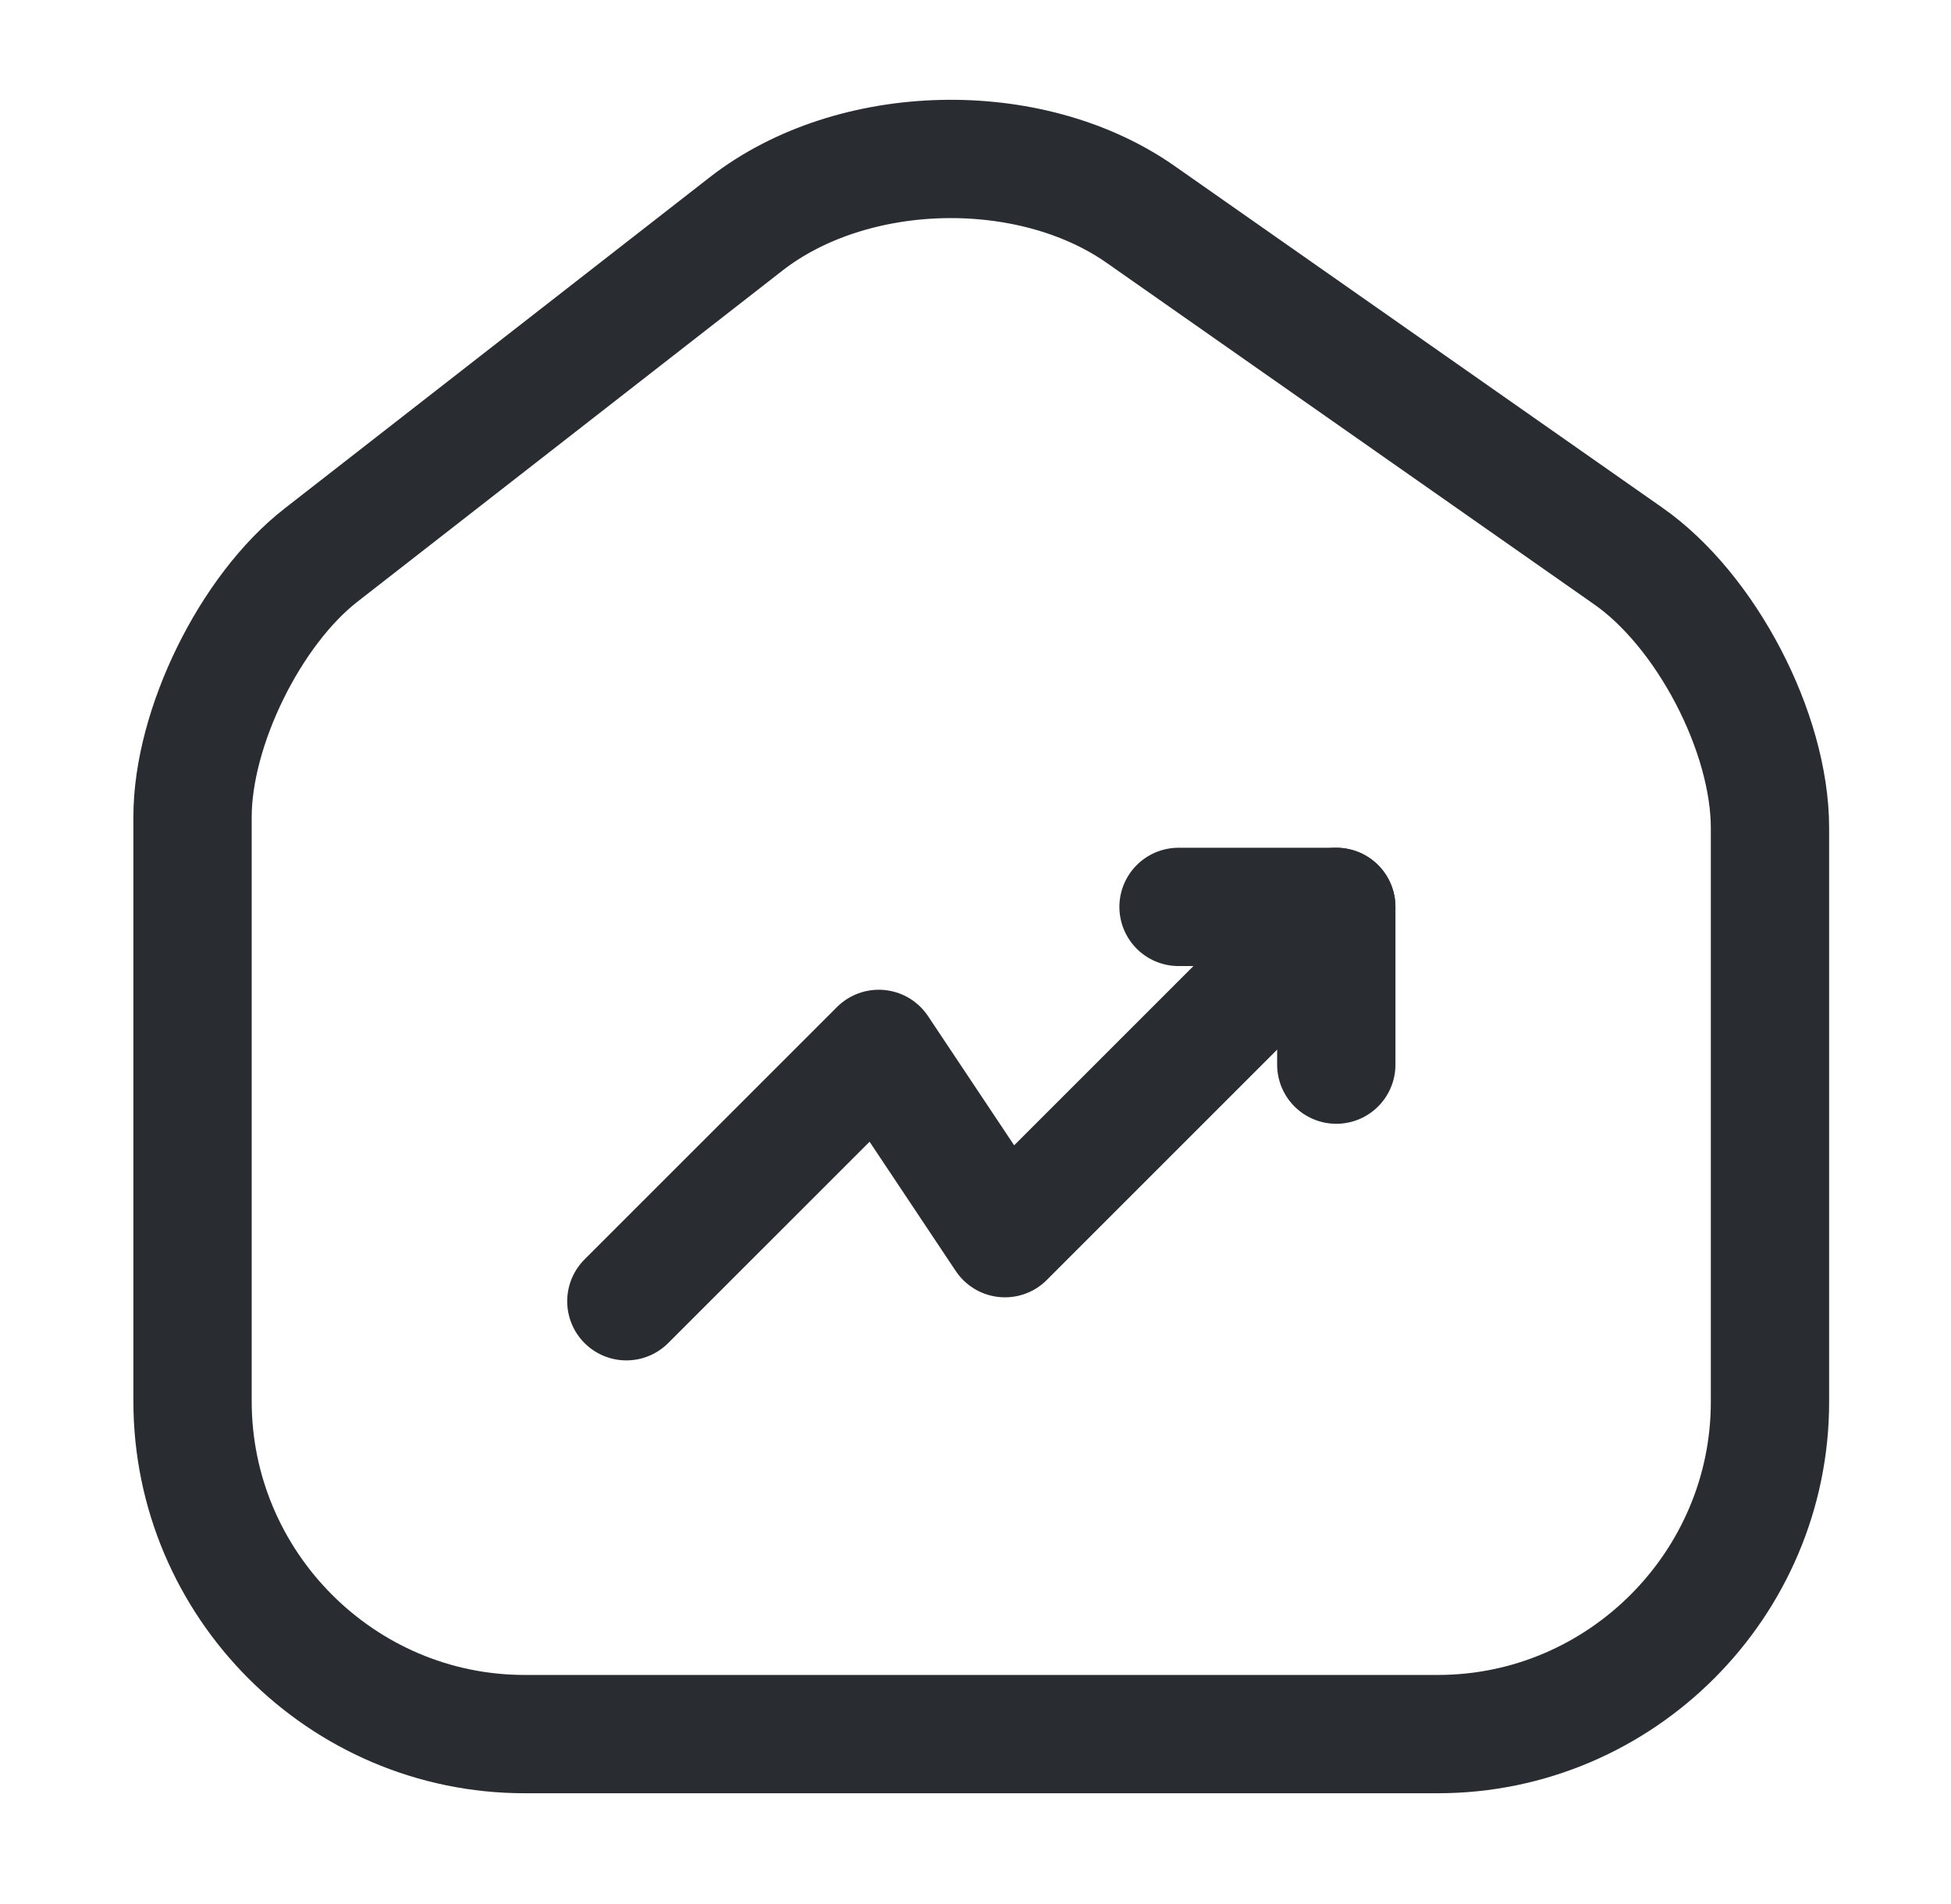 <svg width="42" height="41" viewBox="0 0 42 41" fill="none" xmlns="http://www.w3.org/2000/svg">
<path d="M16.064 4.819L6.912 11.95C5.384 13.138 4.145 15.668 4.145 17.587V30.169C4.145 34.108 7.354 37.334 11.293 37.334H30.955C34.894 37.334 38.103 34.108 38.103 30.185V17.825C38.103 15.77 36.728 13.138 35.047 11.967L24.553 4.615C22.176 2.951 18.356 3.036 16.064 4.819Z" stroke="#292D32" stroke-width="2.547" stroke-linecap="round" stroke-linejoin="round"/>
<path d="M28.766 19.525L21.634 26.657L18.918 22.582L13.484 28.015" stroke="#292D32" stroke-width="2.547" stroke-linecap="round" stroke-linejoin="round"/>
<path d="M25.371 19.525H28.767V22.921" stroke="#292D32" stroke-width="2.547" stroke-linecap="round" stroke-linejoin="round"/>
</svg>
